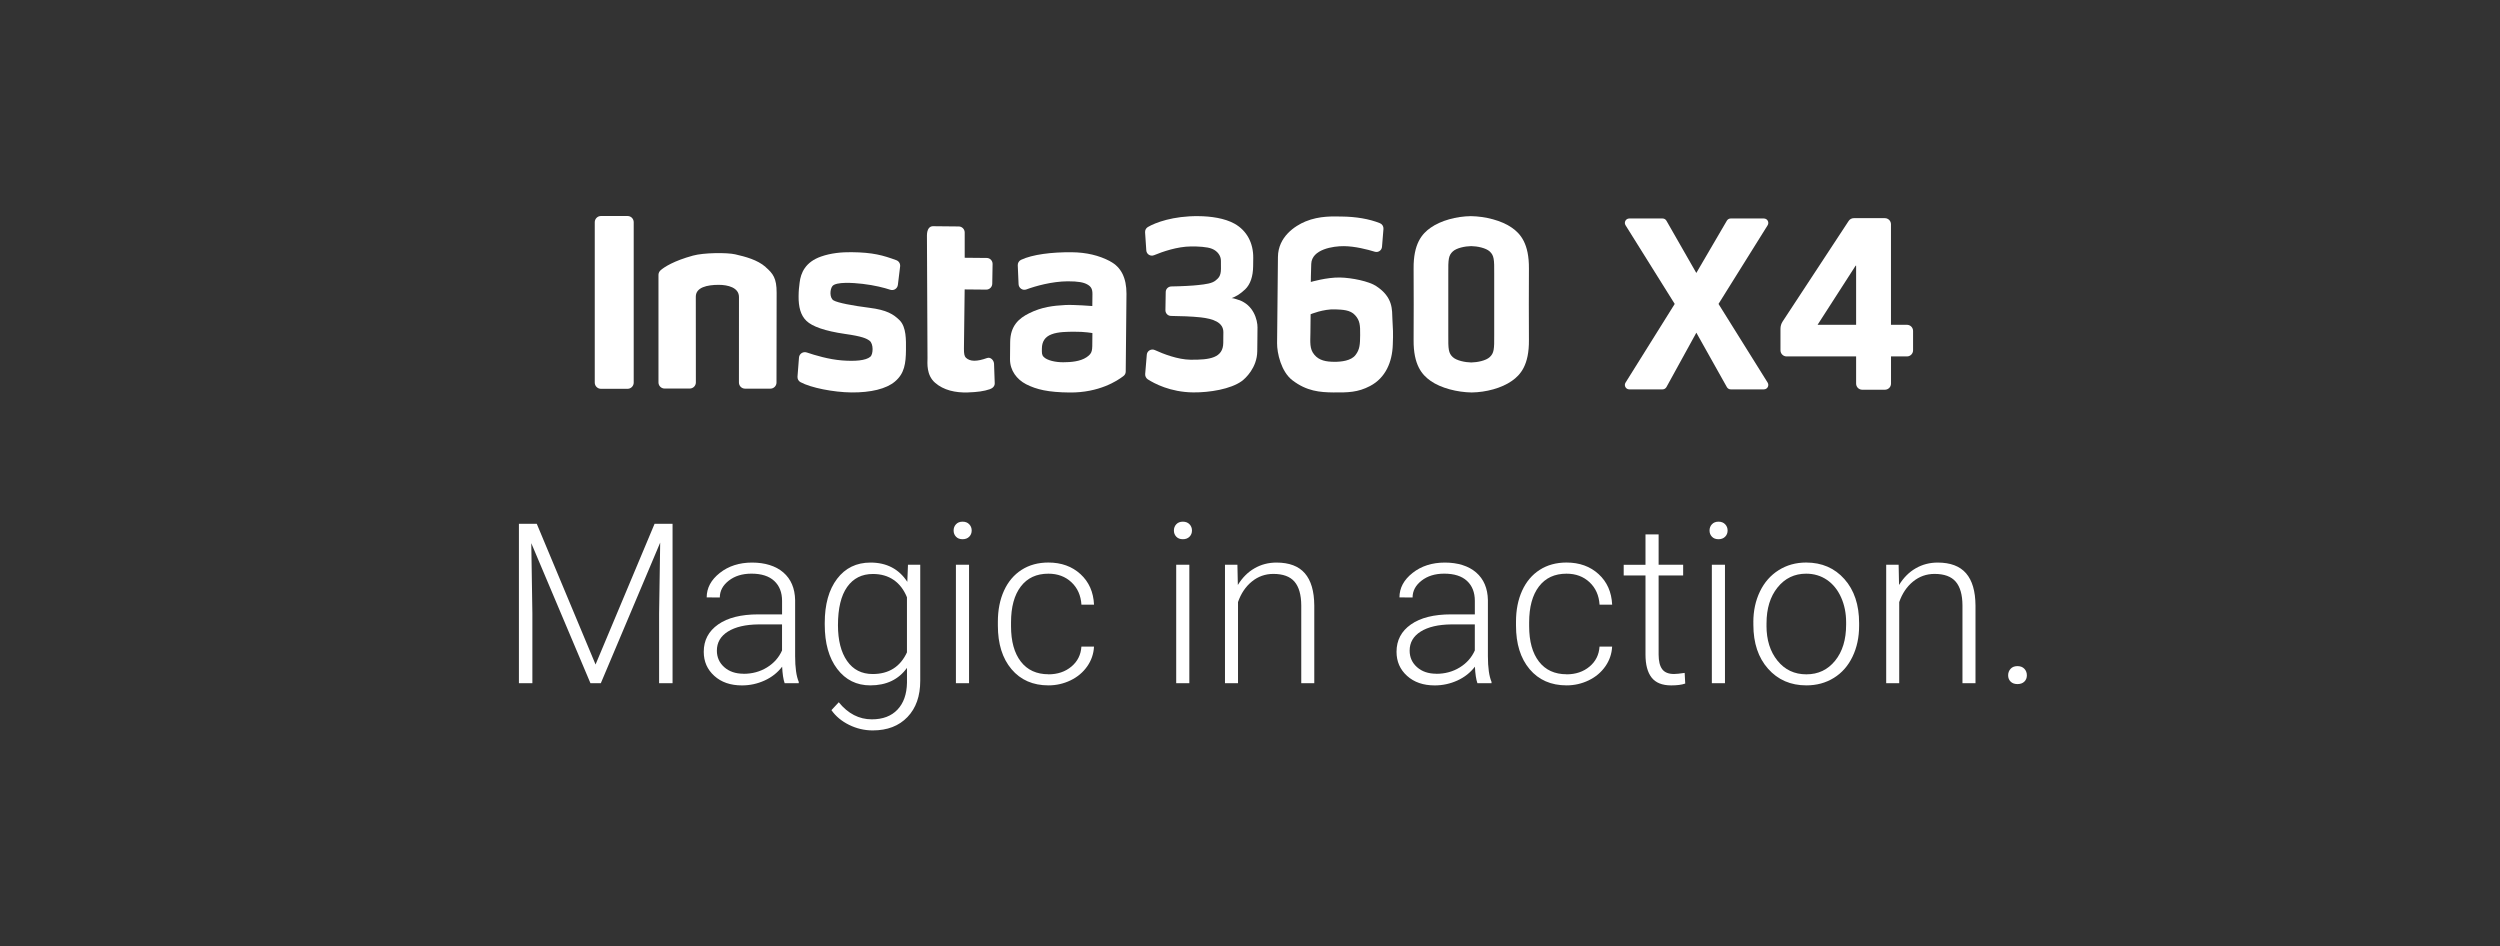 <svg width="280" height="106" viewBox="0 0 280 106" fill="none" xmlns="http://www.w3.org/2000/svg">
<rect x="0" y="0" width="280" height="106" fill="#333333" stroke="none"/>
<path d="M60.117 58.664L66.702 74.424L73.313 58.664H75.326V76.518H73.819V68.743L73.941 60.773L67.293 76.518H66.13L59.504 60.836L59.626 68.695V76.518H58.119V58.664H60.117Z" fill="white"/>
<path d="M87.88 76.518C87.732 76.101 87.64 75.484 87.599 74.668C87.086 75.34 86.428 75.857 85.63 76.219C84.833 76.581 83.991 76.766 83.097 76.766C81.823 76.766 80.788 76.411 80.002 75.698C79.211 74.985 78.82 74.088 78.82 73.002C78.82 71.709 79.359 70.69 80.434 69.937C81.509 69.183 83.008 68.81 84.929 68.81H87.592V67.303C87.592 66.354 87.3 65.608 86.716 65.065C86.133 64.522 85.28 64.249 84.161 64.249C83.138 64.249 82.292 64.511 81.623 65.032C80.951 65.556 80.619 66.184 80.619 66.919L79.149 66.908C79.149 65.852 79.64 64.939 80.619 64.168C81.597 63.396 82.805 63.008 84.234 63.008C85.664 63.008 86.883 63.377 87.736 64.116C88.589 64.855 89.028 65.889 89.054 67.211V73.49C89.054 74.775 89.191 75.735 89.461 76.371V76.518H87.891H87.88ZM83.27 75.466C84.253 75.466 85.128 75.229 85.9 74.753C86.672 74.28 87.234 73.645 87.588 72.851V69.933H84.962C83.499 69.948 82.355 70.217 81.527 70.734C80.7 71.255 80.29 71.968 80.29 72.873C80.29 73.615 80.567 74.236 81.117 74.723C81.668 75.211 82.388 75.458 83.27 75.458V75.466Z" fill="white"/>
<path d="M92.371 69.763C92.371 67.687 92.833 66.04 93.752 64.829C94.672 63.617 95.92 63.008 97.498 63.008C99.304 63.008 100.678 63.728 101.619 65.165L101.693 63.252H103.067V76.252C103.067 77.962 102.591 79.314 101.634 80.311C100.678 81.308 99.381 81.807 97.745 81.807C96.822 81.807 95.939 81.6 95.1 81.187C94.262 80.773 93.601 80.223 93.121 79.536L93.941 78.653C94.979 79.927 96.212 80.566 97.645 80.566C98.871 80.566 99.828 80.204 100.515 79.48C101.202 78.756 101.557 77.752 101.582 76.47V74.801C100.641 76.108 99.274 76.762 97.475 76.762C95.939 76.762 94.705 76.149 93.771 74.923C92.837 73.697 92.371 72.042 92.371 69.955V69.759V69.763ZM93.852 70.022C93.852 71.713 94.192 73.05 94.871 74.025C95.551 75.004 96.508 75.491 97.741 75.491C99.547 75.491 100.829 74.683 101.579 73.065V66.897C101.235 66.047 100.74 65.397 100.094 64.954C99.448 64.507 98.672 64.286 97.763 64.286C96.53 64.286 95.57 64.77 94.883 65.737C94.196 66.705 93.852 68.134 93.852 70.022Z" fill="white"/>
<path d="M106.805 59.418C106.805 59.141 106.893 58.908 107.074 58.716C107.255 58.524 107.499 58.428 107.809 58.428C108.12 58.428 108.367 58.524 108.552 58.716C108.736 58.908 108.829 59.141 108.829 59.418C108.829 59.695 108.736 59.927 108.552 60.112C108.367 60.297 108.12 60.393 107.809 60.393C107.499 60.393 107.252 60.3 107.074 60.112C106.893 59.924 106.805 59.695 106.805 59.418ZM108.533 76.518H107.063V63.248H108.533V76.518Z" fill="white"/>
<path d="M117.423 75.525C118.446 75.525 119.303 75.236 119.994 74.66C120.685 74.084 121.058 73.338 121.117 72.422H122.528C122.487 73.231 122.232 73.97 121.767 74.634C121.301 75.299 120.681 75.824 119.909 76.197C119.137 76.57 118.31 76.762 117.427 76.762C115.687 76.762 114.306 76.156 113.287 74.948C112.267 73.737 111.761 72.112 111.761 70.069V69.626C111.761 68.319 111.99 67.163 112.448 66.154C112.906 65.15 113.564 64.371 114.417 63.824C115.27 63.277 116.271 63.004 117.416 63.004C118.871 63.004 120.071 63.436 121.017 64.304C121.962 65.172 122.465 66.309 122.531 67.724H121.12C121.054 66.686 120.681 65.848 119.998 65.209C119.314 64.57 118.454 64.252 117.416 64.252C116.09 64.252 115.063 64.729 114.332 65.685C113.601 66.642 113.235 67.983 113.235 69.707V70.136C113.235 71.827 113.601 73.15 114.332 74.095C115.063 75.044 116.097 75.517 117.427 75.517L117.423 75.525Z" fill="white"/>
<path d="M131.477 59.418C131.477 59.141 131.565 58.908 131.746 58.716C131.927 58.524 132.171 58.428 132.481 58.428C132.792 58.428 133.039 58.524 133.224 58.716C133.408 58.908 133.501 59.141 133.501 59.418C133.501 59.695 133.408 59.927 133.224 60.112C133.039 60.297 132.792 60.393 132.481 60.393C132.171 60.393 131.924 60.3 131.746 60.112C131.565 59.924 131.477 59.695 131.477 59.418ZM133.205 76.518H131.735V63.248H133.205V76.518Z" fill="white"/>
<path d="M138.59 63.252L138.638 65.519C139.137 64.703 139.757 64.079 140.503 63.651C141.246 63.222 142.069 63.008 142.967 63.008C144.389 63.008 145.449 63.407 146.143 64.208C146.837 65.01 147.188 66.21 147.199 67.813V76.518H145.741V67.798C145.733 66.613 145.482 65.73 144.987 65.15C144.492 64.57 143.702 64.278 142.616 64.278C141.707 64.278 140.906 64.563 140.208 65.132C139.51 65.7 138.993 66.465 138.657 67.433V76.518H137.198V63.248H138.598L138.59 63.252Z" fill="white"/>
<path d="M165.47 76.518C165.323 76.101 165.23 75.484 165.19 74.668C164.676 75.34 164.019 75.857 163.221 76.219C162.423 76.581 161.581 76.766 160.687 76.766C159.413 76.766 158.379 76.411 157.592 75.698C156.802 74.985 156.411 74.088 156.411 73.002C156.411 71.709 156.95 70.69 158.025 69.937C159.099 69.183 160.599 68.81 162.519 68.81H165.182V67.303C165.182 66.354 164.891 65.608 164.307 65.065C163.723 64.522 162.87 64.249 161.751 64.249C160.728 64.249 159.882 64.511 159.214 65.032C158.542 65.556 158.209 66.184 158.209 66.919L156.739 66.908C156.739 65.852 157.23 64.939 158.209 64.168C159.188 63.396 160.396 63.008 161.825 63.008C163.254 63.008 164.473 63.377 165.326 64.116C166.18 64.855 166.619 65.889 166.645 67.211V73.49C166.645 74.775 166.782 75.735 167.051 76.371V76.518H165.481H165.47ZM160.861 75.466C161.843 75.466 162.719 75.229 163.491 74.753C164.263 74.28 164.824 73.645 165.179 72.851V69.933H162.553C161.09 69.948 159.945 70.217 159.118 70.734C158.29 71.255 157.88 71.968 157.88 72.873C157.88 73.615 158.157 74.236 158.708 74.723C159.258 75.211 159.978 75.458 160.861 75.458V75.466Z" fill="white"/>
<path d="M175.454 75.525C176.477 75.525 177.334 75.236 178.024 74.66C178.715 74.084 179.088 73.338 179.147 72.422H180.558C180.517 73.231 180.262 73.97 179.797 74.634C179.332 75.299 178.711 75.824 177.939 76.197C177.167 76.57 176.34 76.762 175.457 76.762C173.718 76.762 172.336 76.156 171.317 74.948C170.298 73.737 169.792 72.112 169.792 70.069V69.626C169.792 68.319 170.021 67.163 170.479 66.154C170.937 65.15 171.594 64.371 172.447 63.824C173.3 63.277 174.301 63.004 175.446 63.004C176.902 63.004 178.102 63.436 179.047 64.304C179.993 65.172 180.495 66.309 180.562 67.724H179.151C179.084 66.686 178.711 65.848 178.028 65.209C177.345 64.57 176.484 64.252 175.446 64.252C174.12 64.252 173.094 64.729 172.362 65.685C171.631 66.642 171.265 67.983 171.265 69.707V70.136C171.265 71.827 171.631 73.15 172.362 74.095C173.094 75.044 174.128 75.517 175.457 75.517L175.454 75.525Z" fill="white"/>
<path d="M185.765 59.852V63.25H188.513V64.451H185.765V73.304C185.765 74.043 185.898 74.589 186.164 74.947C186.43 75.309 186.873 75.487 187.494 75.487C187.738 75.487 188.136 75.446 188.683 75.365L188.746 76.558C188.362 76.694 187.837 76.764 187.176 76.764C186.172 76.764 185.44 76.473 184.982 75.889C184.524 75.306 184.295 74.445 184.295 73.308V64.454H181.854V63.254H184.295V59.856H185.765V59.852Z" fill="white"/>
<path d="M191.468 59.418C191.468 59.141 191.557 58.908 191.738 58.716C191.919 58.524 192.162 58.428 192.473 58.428C192.783 58.428 193.03 58.524 193.215 58.716C193.4 58.908 193.492 59.141 193.492 59.418C193.492 59.695 193.4 59.927 193.215 60.112C193.03 60.297 192.783 60.393 192.473 60.393C192.162 60.393 191.915 60.3 191.738 60.112C191.557 59.924 191.468 59.695 191.468 59.418ZM193.197 76.518H191.727V63.248H193.197V76.518Z" fill="white"/>
<path d="M196.373 69.689C196.373 68.415 196.62 67.266 197.115 66.243C197.61 65.22 198.308 64.426 199.213 63.857C200.118 63.288 201.141 63.004 202.286 63.004C204.051 63.004 205.481 63.624 206.578 64.862C207.675 66.099 208.221 67.743 208.221 69.785V70.091C208.221 71.377 207.974 72.529 207.479 73.556C206.984 74.583 206.286 75.373 205.388 75.927C204.487 76.485 203.464 76.762 202.312 76.762C200.554 76.762 199.124 76.141 198.028 74.904C196.927 73.667 196.377 72.023 196.377 69.981V69.685L196.373 69.689ZM197.847 70.091C197.847 71.676 198.257 72.98 199.08 73.999C199.904 75.019 200.979 75.525 202.312 75.525C203.645 75.525 204.709 75.015 205.533 73.999C206.356 72.983 206.766 71.639 206.766 69.97V69.689C206.766 68.677 206.578 67.746 206.201 66.904C205.824 66.062 205.296 65.412 204.62 64.947C203.941 64.485 203.165 64.252 202.29 64.252C200.982 64.252 199.915 64.766 199.088 65.792C198.26 66.819 197.85 68.16 197.85 69.822V70.091H197.847Z" fill="white"/>
<path d="M212.646 63.252L212.694 65.519C213.193 64.703 213.813 64.079 214.559 63.651C215.301 63.222 216.125 63.008 217.023 63.008C218.445 63.008 219.505 63.407 220.199 64.208C220.893 65.01 221.244 66.21 221.255 67.813V76.518H219.796V67.798C219.789 66.613 219.538 65.73 219.043 65.15C218.548 64.57 217.758 64.278 216.672 64.278C215.763 64.278 214.962 64.563 214.264 65.132C213.566 65.7 213.049 66.465 212.712 67.433V76.518H211.254V63.248H212.653L212.646 63.252Z" fill="white"/>
<path d="M224.911 75.635C224.911 75.351 225.004 75.107 225.189 74.904C225.373 74.704 225.628 74.605 225.957 74.605C226.285 74.605 226.54 74.704 226.729 74.904C226.917 75.103 227.009 75.347 227.009 75.635C227.009 75.923 226.917 76.156 226.729 76.34C226.54 76.525 226.282 76.617 225.957 76.617C225.632 76.617 225.373 76.525 225.189 76.34C225.004 76.156 224.911 75.923 224.911 75.635Z" fill="white"/>
<path d="M193.836 43.61H197.555C197.943 43.61 198.179 43.185 197.976 42.853L192.473 34.04L197.976 25.228C198.179 24.899 197.946 24.471 197.555 24.471H193.832C193.655 24.471 193.496 24.567 193.407 24.718L189.987 30.572L186.641 24.722C186.552 24.567 186.39 24.471 186.213 24.471H182.479C182.091 24.471 181.854 24.899 182.061 25.228L187.568 34.04L182.061 42.853C181.854 43.181 182.091 43.61 182.479 43.61H186.209C186.39 43.61 186.552 43.51 186.641 43.355L189.991 37.261L193.411 43.359C193.5 43.514 193.662 43.61 193.843 43.61" fill="white"/>
<path d="M213.573 36.378H211.789V25.121C211.789 24.74 211.483 24.434 211.102 24.434H207.623C207.394 24.434 207.176 24.552 207.051 24.744L199.656 36.005C199.498 36.245 199.413 36.529 199.413 36.821V39.233C199.413 39.613 199.719 39.92 200.1 39.92H207.885V42.963C207.885 43.344 208.192 43.65 208.572 43.65H211.106C211.486 43.65 211.793 43.344 211.793 42.963V39.92H213.577C213.957 39.92 214.264 39.613 214.264 39.233V37.065C214.264 36.684 213.957 36.378 213.577 36.378M207.882 36.378H203.568L207.83 29.756H207.885V36.378H207.882Z" fill="white"/>
<path d="M70.288 43.547H67.304C67.116 43.547 66.942 43.469 66.817 43.343C66.691 43.218 66.613 43.048 66.613 42.856V24.884C66.613 24.696 66.691 24.522 66.817 24.396C66.942 24.271 67.112 24.193 67.304 24.193H70.288C70.473 24.193 70.643 24.267 70.765 24.385C70.887 24.504 70.975 24.685 70.975 24.88V42.856C70.975 43.044 70.898 43.218 70.772 43.343C70.647 43.469 70.477 43.547 70.285 43.547H70.288Z" fill="white"/>
<path d="M154.139 32.042C153.312 31.502 151.421 31.111 150.087 31.081C148.595 31.052 146.811 31.58 146.811 31.58C146.811 31.58 146.822 30.546 146.859 29.556C146.918 27.92 149.304 27.558 150.523 27.569C151.757 27.58 153.146 27.938 153.977 28.193C154.364 28.311 154.752 28.042 154.785 27.643L154.948 25.634C154.966 25.36 154.811 25.102 154.553 24.998C153.338 24.511 151.845 24.267 150.254 24.252C149.393 24.245 147.816 24.142 146.213 24.803C145.031 25.294 143.151 26.524 143.129 28.777C143.107 30.974 143.092 32.466 143.074 34.431C143.048 36.928 143.055 36.441 143.033 38.435C143.022 39.539 143.491 41.626 144.743 42.586C146.353 43.824 147.845 43.938 149.338 43.953C150.959 43.968 152.078 43.953 153.448 43.233C155.195 42.317 155.93 40.529 155.993 38.608C156.048 37.331 156.012 36.773 155.949 35.724C155.901 34.734 156.06 33.301 154.135 32.045L154.139 32.042ZM151.808 39.772C151.328 40.4 150.235 40.533 149.404 40.522C148.558 40.514 147.742 40.389 147.203 39.724C146.649 39.074 146.756 38.298 146.767 37.264C146.778 35.986 146.789 35.196 146.789 35.196C146.789 35.196 148.215 34.594 149.552 34.649C150.342 34.686 151.232 34.694 151.772 35.303C152.311 35.898 152.348 36.415 152.337 37.534C152.326 38.538 152.307 39.14 151.812 39.768L151.808 39.772Z" fill="white"/>
<path d="M140.843 36.721C140.85 35.801 140.381 34.147 138.749 33.6C138.35 33.467 138.121 33.393 137.933 33.39C138.394 33.223 138.841 32.983 139.451 32.415C140.045 31.846 140.341 30.945 140.352 29.811L140.363 28.876C140.378 27.255 139.676 25.84 138.261 25.05C137.15 24.437 135.613 24.219 134.221 24.208C131.381 24.178 129.39 24.936 128.555 25.43C128.352 25.556 128.237 25.77 128.249 26.018L128.385 28.042C128.411 28.474 128.851 28.751 129.257 28.581C130.21 28.189 131.835 27.617 133.386 27.602C134.132 27.595 135.207 27.635 135.753 27.868C136.367 28.119 136.751 28.655 136.743 29.212C136.751 29.829 136.751 29.73 136.747 30.117C136.74 30.963 136.437 31.163 136.16 31.403C135.768 31.742 135.052 31.835 134.187 31.927C133.641 31.994 132.319 32.067 131.185 32.082C130.841 32.093 130.564 32.363 130.561 32.706L130.527 34.745C130.527 35.089 130.793 35.38 131.152 35.384C132.141 35.395 133.489 35.436 134.494 35.547C135.857 35.705 137.028 36.09 137.017 37.223C137.006 38.357 137.02 36.721 137.006 38.401C136.987 40.082 135.521 40.311 133.342 40.289C131.92 40.274 130.291 39.642 129.334 39.203C128.936 39.026 128.474 39.295 128.441 39.724L128.26 41.888C128.241 42.117 128.356 42.35 128.54 42.479C129.238 42.93 131.067 43.927 133.648 43.949C135.499 43.967 137.829 43.576 139.059 42.697C139.491 42.387 140.795 41.179 140.813 39.34C140.821 38.42 140.813 39.151 140.828 37.992C140.839 36.887 140.832 37.519 140.839 36.714L140.843 36.721Z" fill="white"/>
<path d="M124.326 29.257C123.085 28.599 121.652 28.267 120.046 28.252C117.808 28.23 115.636 28.496 114.354 29.102C114.125 29.212 113.977 29.456 113.989 29.715L114.081 31.838C114.107 32.271 114.531 32.562 114.938 32.422C115.99 32.031 117.833 31.517 119.584 31.506C120.762 31.506 121.364 31.624 121.778 31.857C122.192 32.09 122.361 32.352 122.354 32.954C122.35 33.456 122.339 34.276 122.339 34.276C122.339 34.276 120.304 34.114 119.311 34.162C117.959 34.236 116.681 34.38 115.266 35.085C114.099 35.661 113.158 36.5 113.139 38.309C113.132 39.126 113.128 39.358 113.121 40.219C113.11 41.482 113.874 42.494 114.93 43.037C116.086 43.624 117.39 43.938 119.802 43.96C123.104 43.993 125.168 42.634 125.833 42.11C125.992 41.995 126.081 41.811 126.081 41.611L126.166 32.898C126.166 31.118 125.564 29.907 124.323 29.264L124.326 29.257ZM121.693 40.012C120.984 40.492 119.92 40.57 119.089 40.573C118.243 40.581 117.253 40.37 116.884 39.964C116.666 39.731 116.688 39.517 116.692 39.015C116.699 38.283 117.021 37.726 117.771 37.445C118.52 37.15 119.595 37.161 120.271 37.153C121.49 37.139 122.35 37.305 122.35 37.305L122.343 37.966C122.332 39.258 122.398 39.532 121.693 40.012Z" fill="white"/>
<path d="M97.365 34.472C95.529 34.239 93.826 33.922 93.353 33.641C92.885 33.349 92.951 32.374 93.239 32.031C93.66 31.547 95.525 31.665 96.6 31.791C97.963 31.949 99.034 32.23 99.71 32.452C100.109 32.585 100.515 32.315 100.563 31.901L100.814 29.837C100.847 29.534 100.677 29.246 100.389 29.142C98.901 28.596 97.786 28.271 95.359 28.245C94.295 28.234 93.076 28.337 91.969 28.729C90.196 29.342 89.682 30.572 89.557 31.661C89.494 32.208 89.45 32.477 89.442 33.183C89.431 34.361 89.664 35.31 90.318 35.934C90.971 36.574 92.415 37.076 94.624 37.397C96.589 37.674 97.043 37.91 97.387 38.158C97.856 38.509 97.8 39.683 97.483 39.953C96.962 40.392 95.754 40.481 94.292 40.367C92.829 40.252 91.281 39.79 90.369 39.48C89.956 39.333 89.52 39.617 89.487 40.045L89.32 42.184C89.302 42.442 89.431 42.686 89.66 42.804C90.816 43.432 93.353 43.931 95.348 43.953C97.546 43.975 99.27 43.547 100.227 42.738C101.313 41.829 101.453 40.684 101.468 39.192C101.479 38.058 101.508 36.666 100.785 35.898C100.075 35.188 99.318 34.719 97.368 34.472H97.365Z" fill="white"/>
<path d="M110.565 40.094C109.405 40.511 108.655 40.511 108.179 40.064C108.024 39.905 107.953 39.647 107.961 39.03L108.042 32.415L110.454 32.437C110.827 32.441 111.13 32.142 111.133 31.769L111.17 29.56C111.17 29.202 110.89 28.895 110.517 28.892L108.046 28.869V26.033C108.046 25.675 107.75 25.368 107.388 25.364L104.489 25.335C104.131 25.335 103.824 25.63 103.817 26.362L103.88 40.12C103.872 40.692 103.747 41.999 104.714 42.856C105.682 43.713 107.026 43.998 108.389 43.953C109.468 43.916 110.199 43.82 110.871 43.588C111.178 43.48 111.422 43.248 111.41 42.919L111.333 40.736C111.307 40.334 110.934 39.964 110.565 40.097V40.094Z" fill="white"/>
<path d="M85.749 29.904C84.822 29.091 83.485 28.748 82.344 28.485C81.431 28.275 78.835 28.293 77.62 28.626C75.481 29.209 74.377 29.915 73.971 30.284C73.841 30.413 73.753 30.583 73.749 30.772V42.831C73.749 43.211 74.056 43.517 74.436 43.517H77.251C77.631 43.517 77.937 43.211 77.937 42.831C77.937 42.831 77.93 33.582 77.93 33.224C77.93 32.19 79.178 31.902 80.497 31.902C81.501 31.902 82.765 32.194 82.765 33.272C82.765 33.638 82.761 42.842 82.761 42.842C82.761 43.222 83.067 43.529 83.448 43.529H86.281C86.661 43.529 86.968 43.222 86.968 42.842C86.968 42.842 86.983 33.376 86.983 32.781C86.983 31.156 86.591 30.65 85.742 29.907L85.749 29.904Z" fill="white"/>
<path d="M171.24 30.092C171.265 27.277 170.29 26.177 169.338 25.508C168.193 24.695 166.346 24.23 164.732 24.208C163.122 24.23 161.375 24.695 160.226 25.508C159.273 26.177 158.294 27.277 158.324 30.092C158.339 31.628 158.339 36.544 158.324 38.073C158.298 40.887 159.273 41.988 160.226 42.656C161.371 43.469 163.218 43.934 164.832 43.956C166.442 43.934 168.189 43.469 169.338 42.656C170.29 41.988 171.269 40.887 171.24 38.073C171.225 36.544 171.225 31.628 171.24 30.092ZM166.852 39.993C166.423 40.396 165.46 40.584 164.78 40.596C164.104 40.584 163.136 40.392 162.708 39.993C162.231 39.543 162.195 39.126 162.209 37.504C162.217 36.655 162.217 31.499 162.209 30.657C162.195 29.035 162.231 28.618 162.708 28.167C163.136 27.765 164.1 27.576 164.78 27.565C165.456 27.576 166.423 27.768 166.852 28.167C167.328 28.618 167.365 29.035 167.351 30.657C167.343 31.495 167.343 36.655 167.351 37.504C167.365 39.126 167.328 39.543 166.852 39.993Z" fill="white"/>
</svg>
